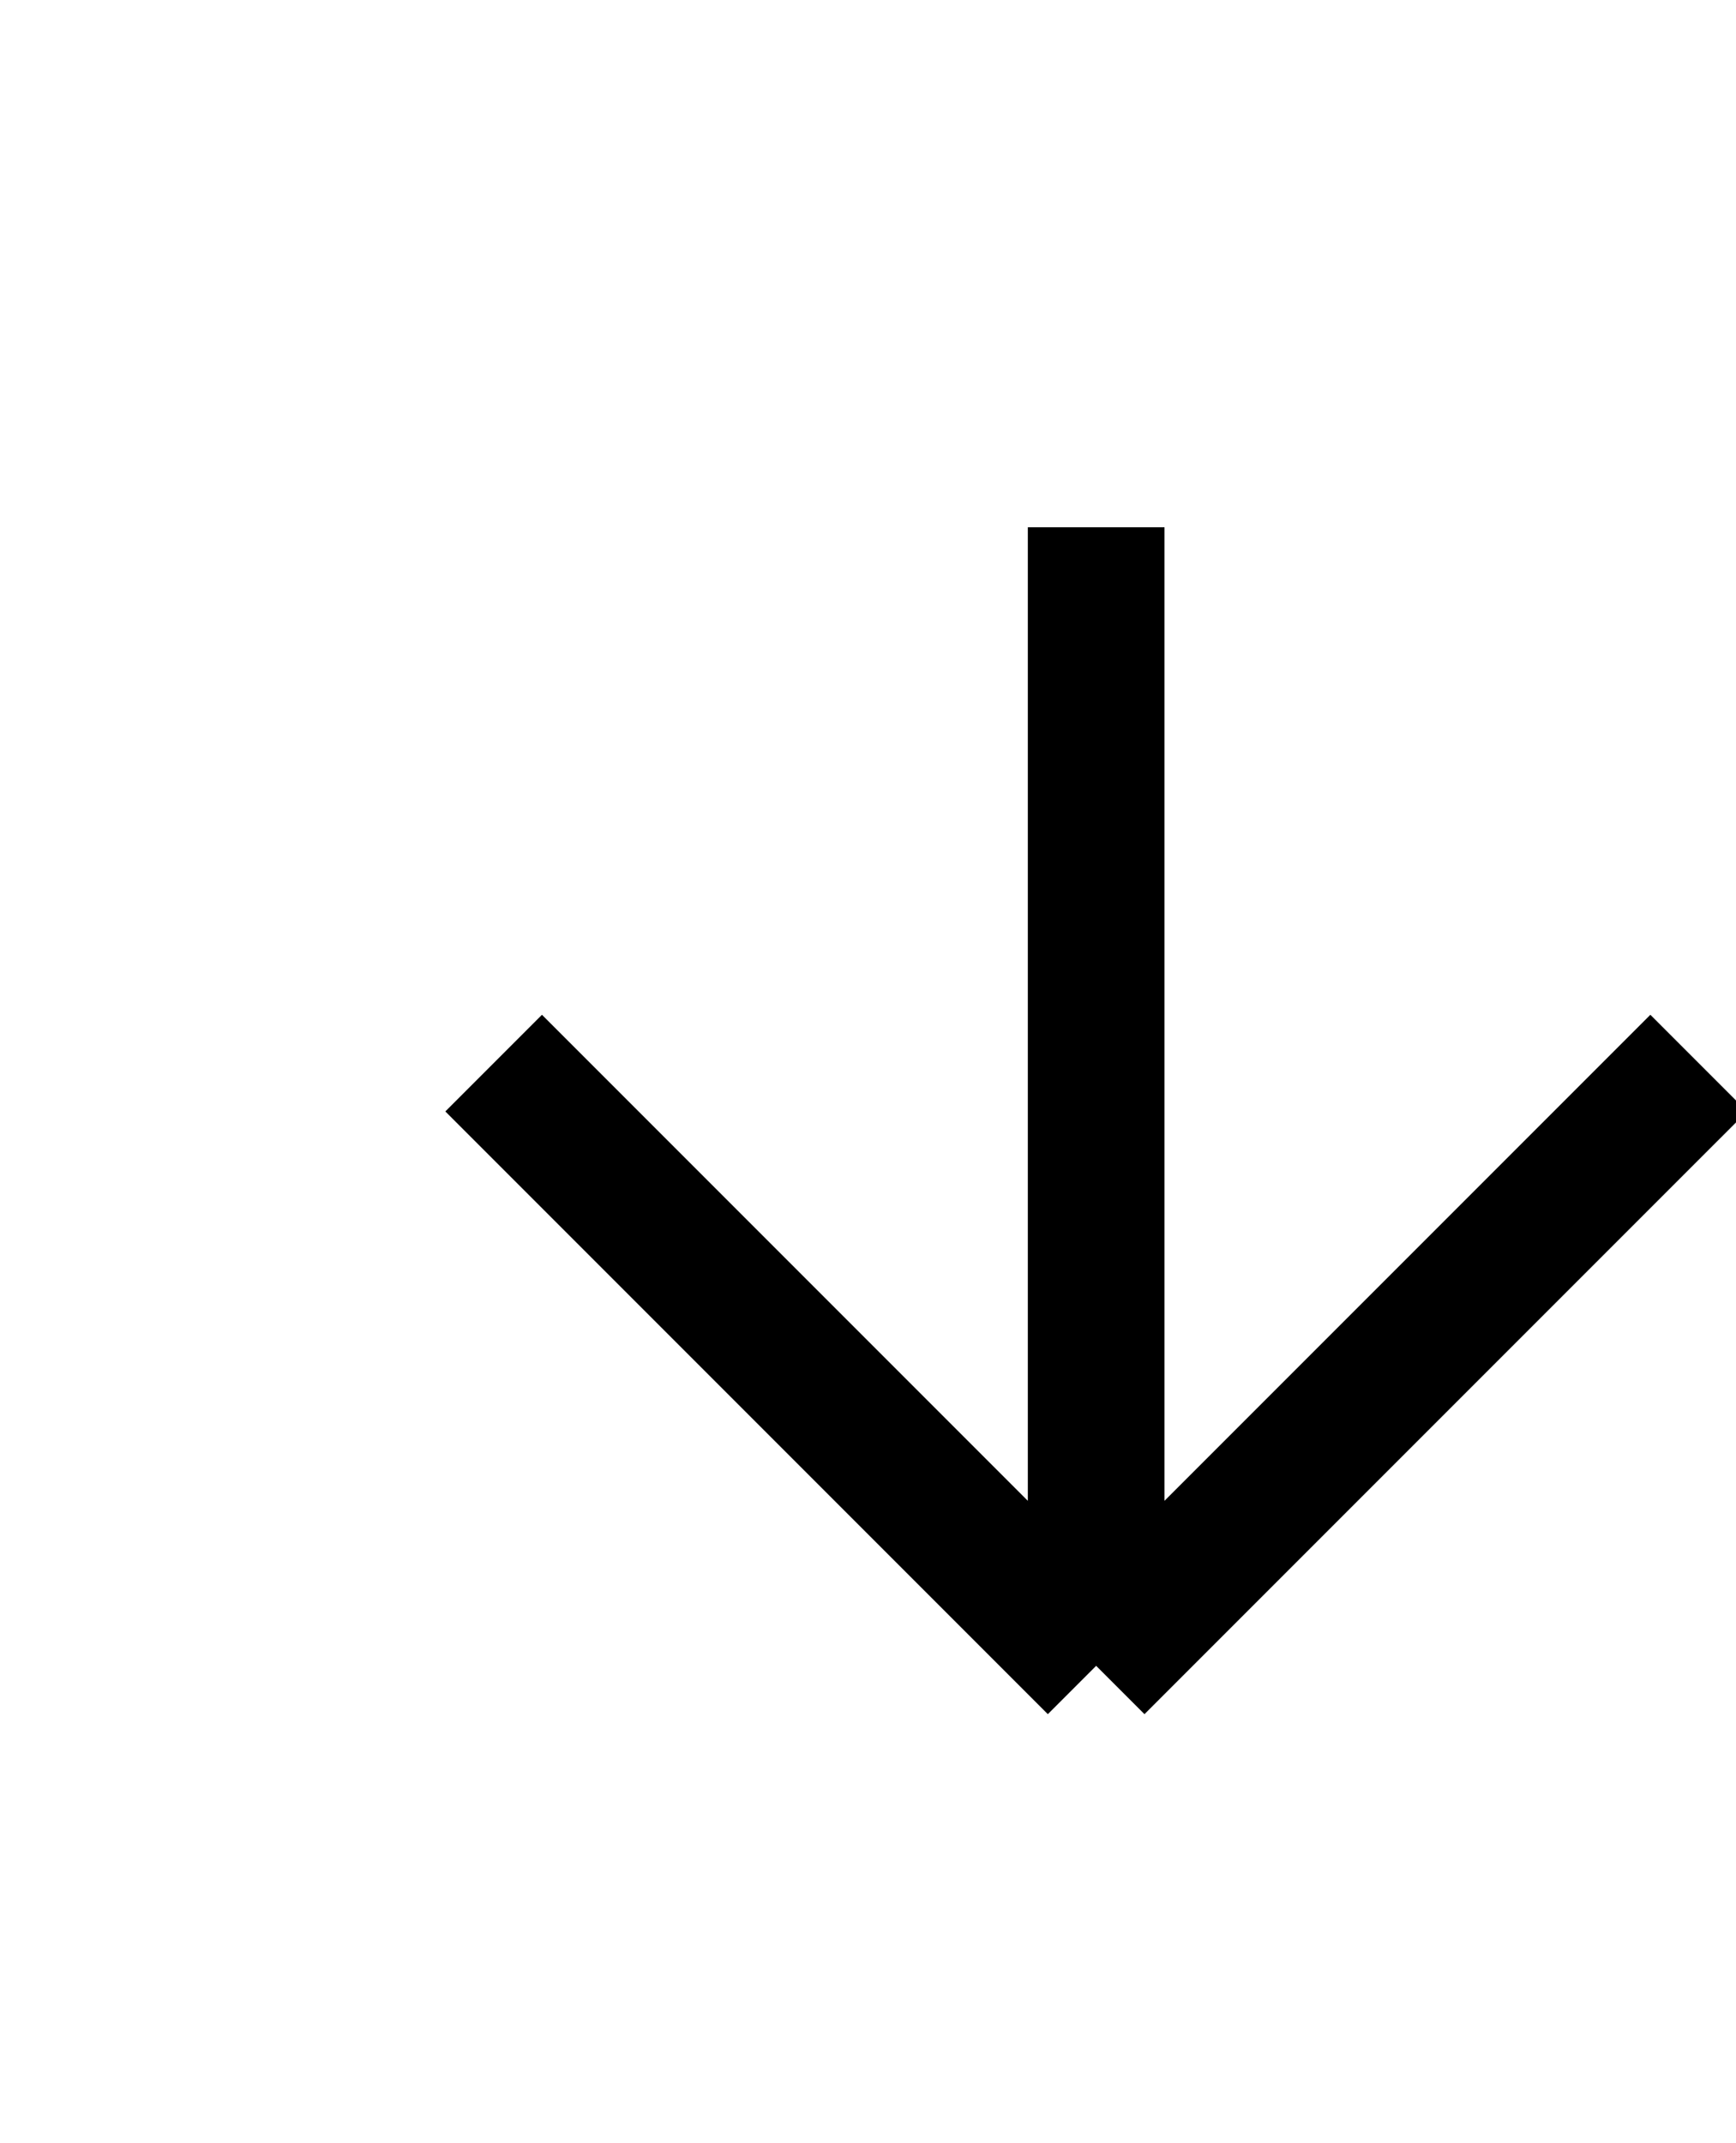 <?xml version="1.0" encoding="UTF-8"?> <svg xmlns="http://www.w3.org/2000/svg" width="47" height="58" viewBox="0 0 47 58" fill="none"> <g clip-path="url(#clip0_22_51)"> <path d="M45.99 28.772L29.677 45.084M29.677 45.084L13.365 28.772M29.677 45.084V14.271" stroke="black" stroke-width="3.7"></path> </g> <defs> <clipPath id="clip0_22_51"> <rect width="47" height="58" fill="white"></rect> </clipPath> </defs> </svg> 